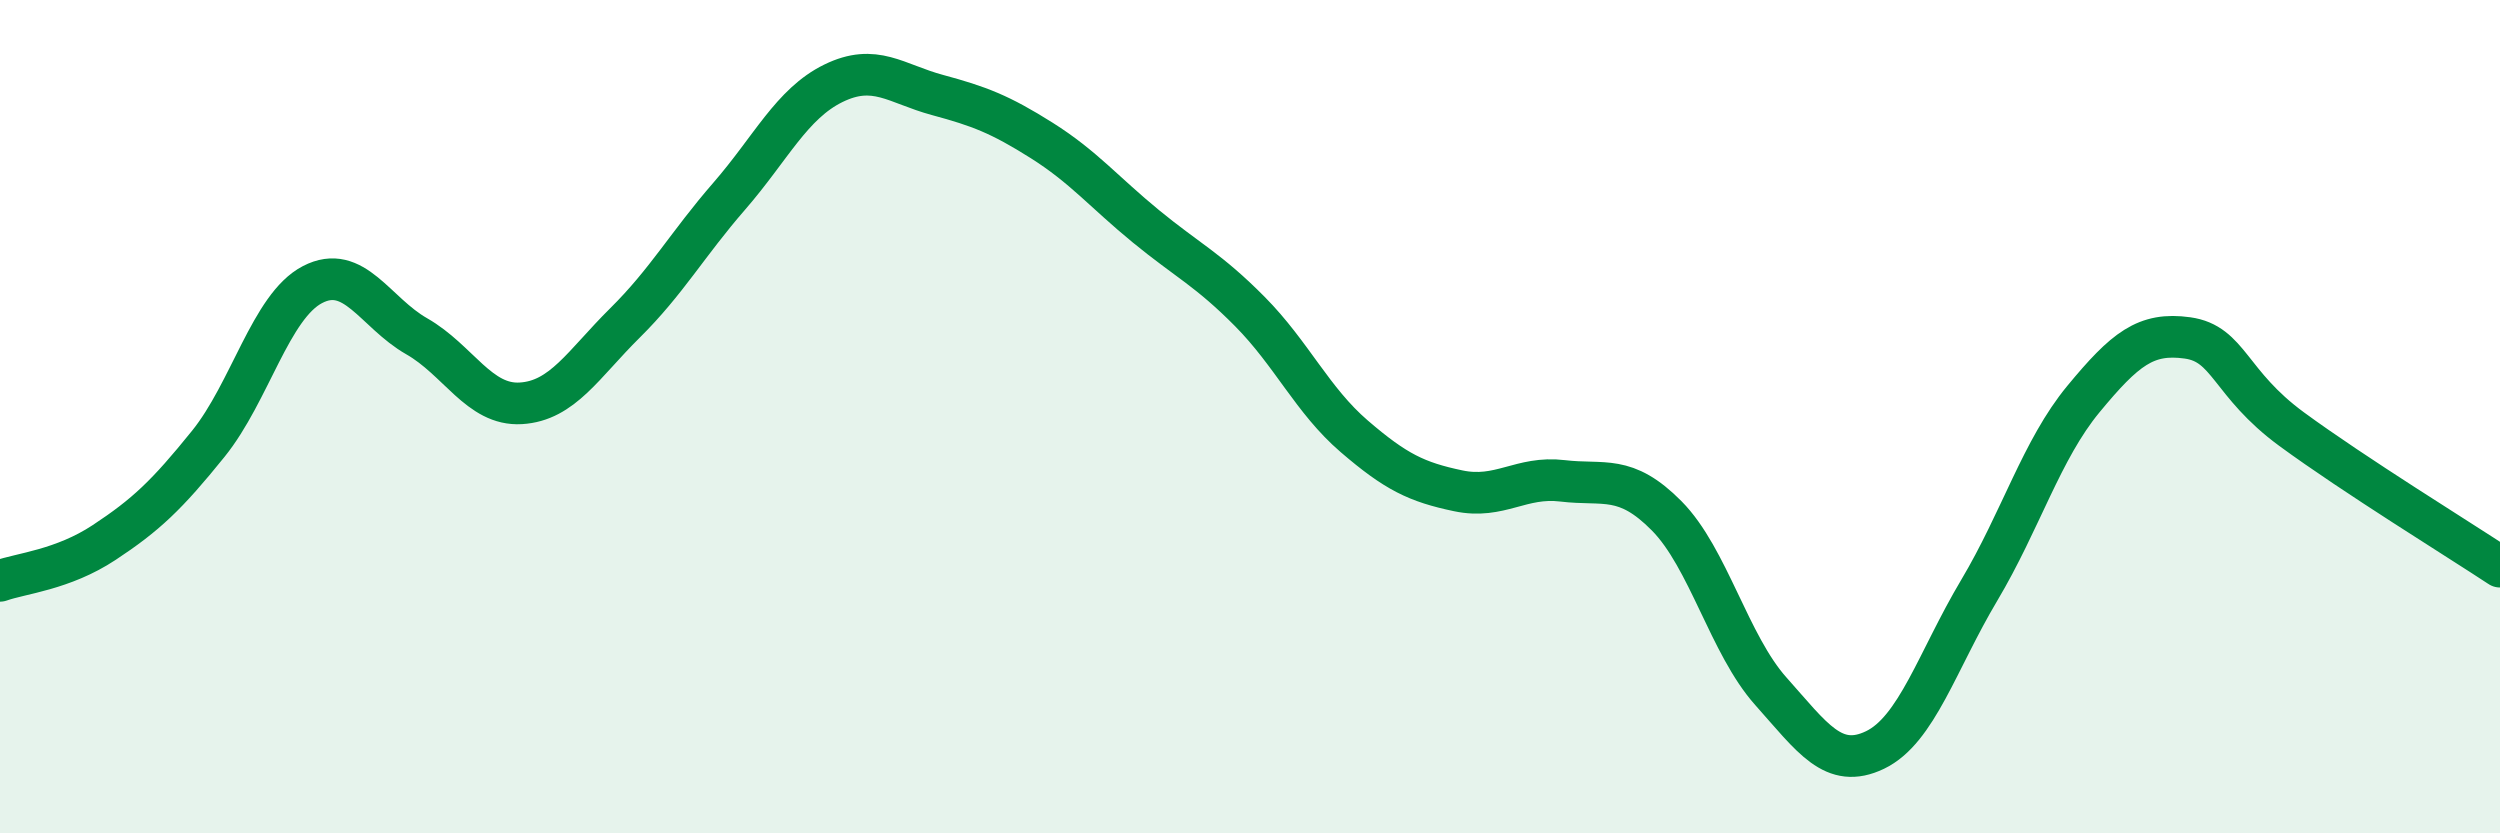 
    <svg width="60" height="20" viewBox="0 0 60 20" xmlns="http://www.w3.org/2000/svg">
      <path
        d="M 0,13.94 C 0.5,13.76 1.5,13.68 2.5,13.02 C 3.5,12.36 4,11.89 5,10.65 C 6,9.41 6.5,7.35 7.5,6.83 C 8.5,6.31 9,7.5 10,8.07 C 11,8.64 11.5,9.74 12.5,9.68 C 13.5,9.62 14,8.74 15,7.75 C 16,6.76 16.5,5.86 17.5,4.71 C 18.5,3.56 19,2.49 20,2 C 21,1.51 21.5,2.01 22.5,2.28 C 23.5,2.55 24,2.74 25,3.37 C 26,4 26.5,4.61 27.5,5.43 C 28.5,6.25 29,6.47 30,7.48 C 31,8.49 31.5,9.61 32.5,10.47 C 33.5,11.33 34,11.57 35,11.78 C 36,11.99 36.5,11.42 37.5,11.54 C 38.5,11.66 39,11.37 40,12.38 C 41,13.39 41.5,15.47 42.5,16.59 C 43.5,17.71 44,18.48 45,18 C 46,17.52 46.5,15.85 47.5,14.17 C 48.5,12.49 49,10.79 50,9.58 C 51,8.37 51.5,7.97 52.5,8.11 C 53.5,8.25 53.5,9.2 55,10.3 C 56.5,11.4 59,12.94 60,13.6L60 20L0 20Z"
        fill="#008740"
        opacity="0.1"
        stroke-linecap="round"
        stroke-linejoin="round"
      />
      <path
        d="M 0,13.94 C 0.5,13.76 1.5,13.68 2.5,13.02 C 3.5,12.36 4,11.89 5,10.65 C 6,9.41 6.5,7.35 7.5,6.83 C 8.5,6.31 9,7.5 10,8.07 C 11,8.64 11.5,9.74 12.5,9.68 C 13.5,9.62 14,8.74 15,7.75 C 16,6.76 16.5,5.86 17.5,4.71 C 18.5,3.56 19,2.49 20,2 C 21,1.51 21.5,2.01 22.5,2.28 C 23.5,2.55 24,2.74 25,3.37 C 26,4 26.5,4.61 27.5,5.43 C 28.5,6.25 29,6.47 30,7.48 C 31,8.49 31.5,9.61 32.5,10.47 C 33.5,11.33 34,11.57 35,11.78 C 36,11.99 36.5,11.42 37.5,11.54 C 38.5,11.66 39,11.37 40,12.38 C 41,13.39 41.5,15.47 42.5,16.59 C 43.5,17.71 44,18.48 45,18 C 46,17.52 46.5,15.85 47.5,14.17 C 48.5,12.49 49,10.79 50,9.58 C 51,8.37 51.5,7.97 52.5,8.11 C 53.5,8.25 53.5,9.2 55,10.3 C 56.5,11.4 59,12.94 60,13.6"
        stroke="#008740"
        stroke-width="1"
        fill="none"
        stroke-linecap="round"
        stroke-linejoin="round"
      />
    </svg>
  